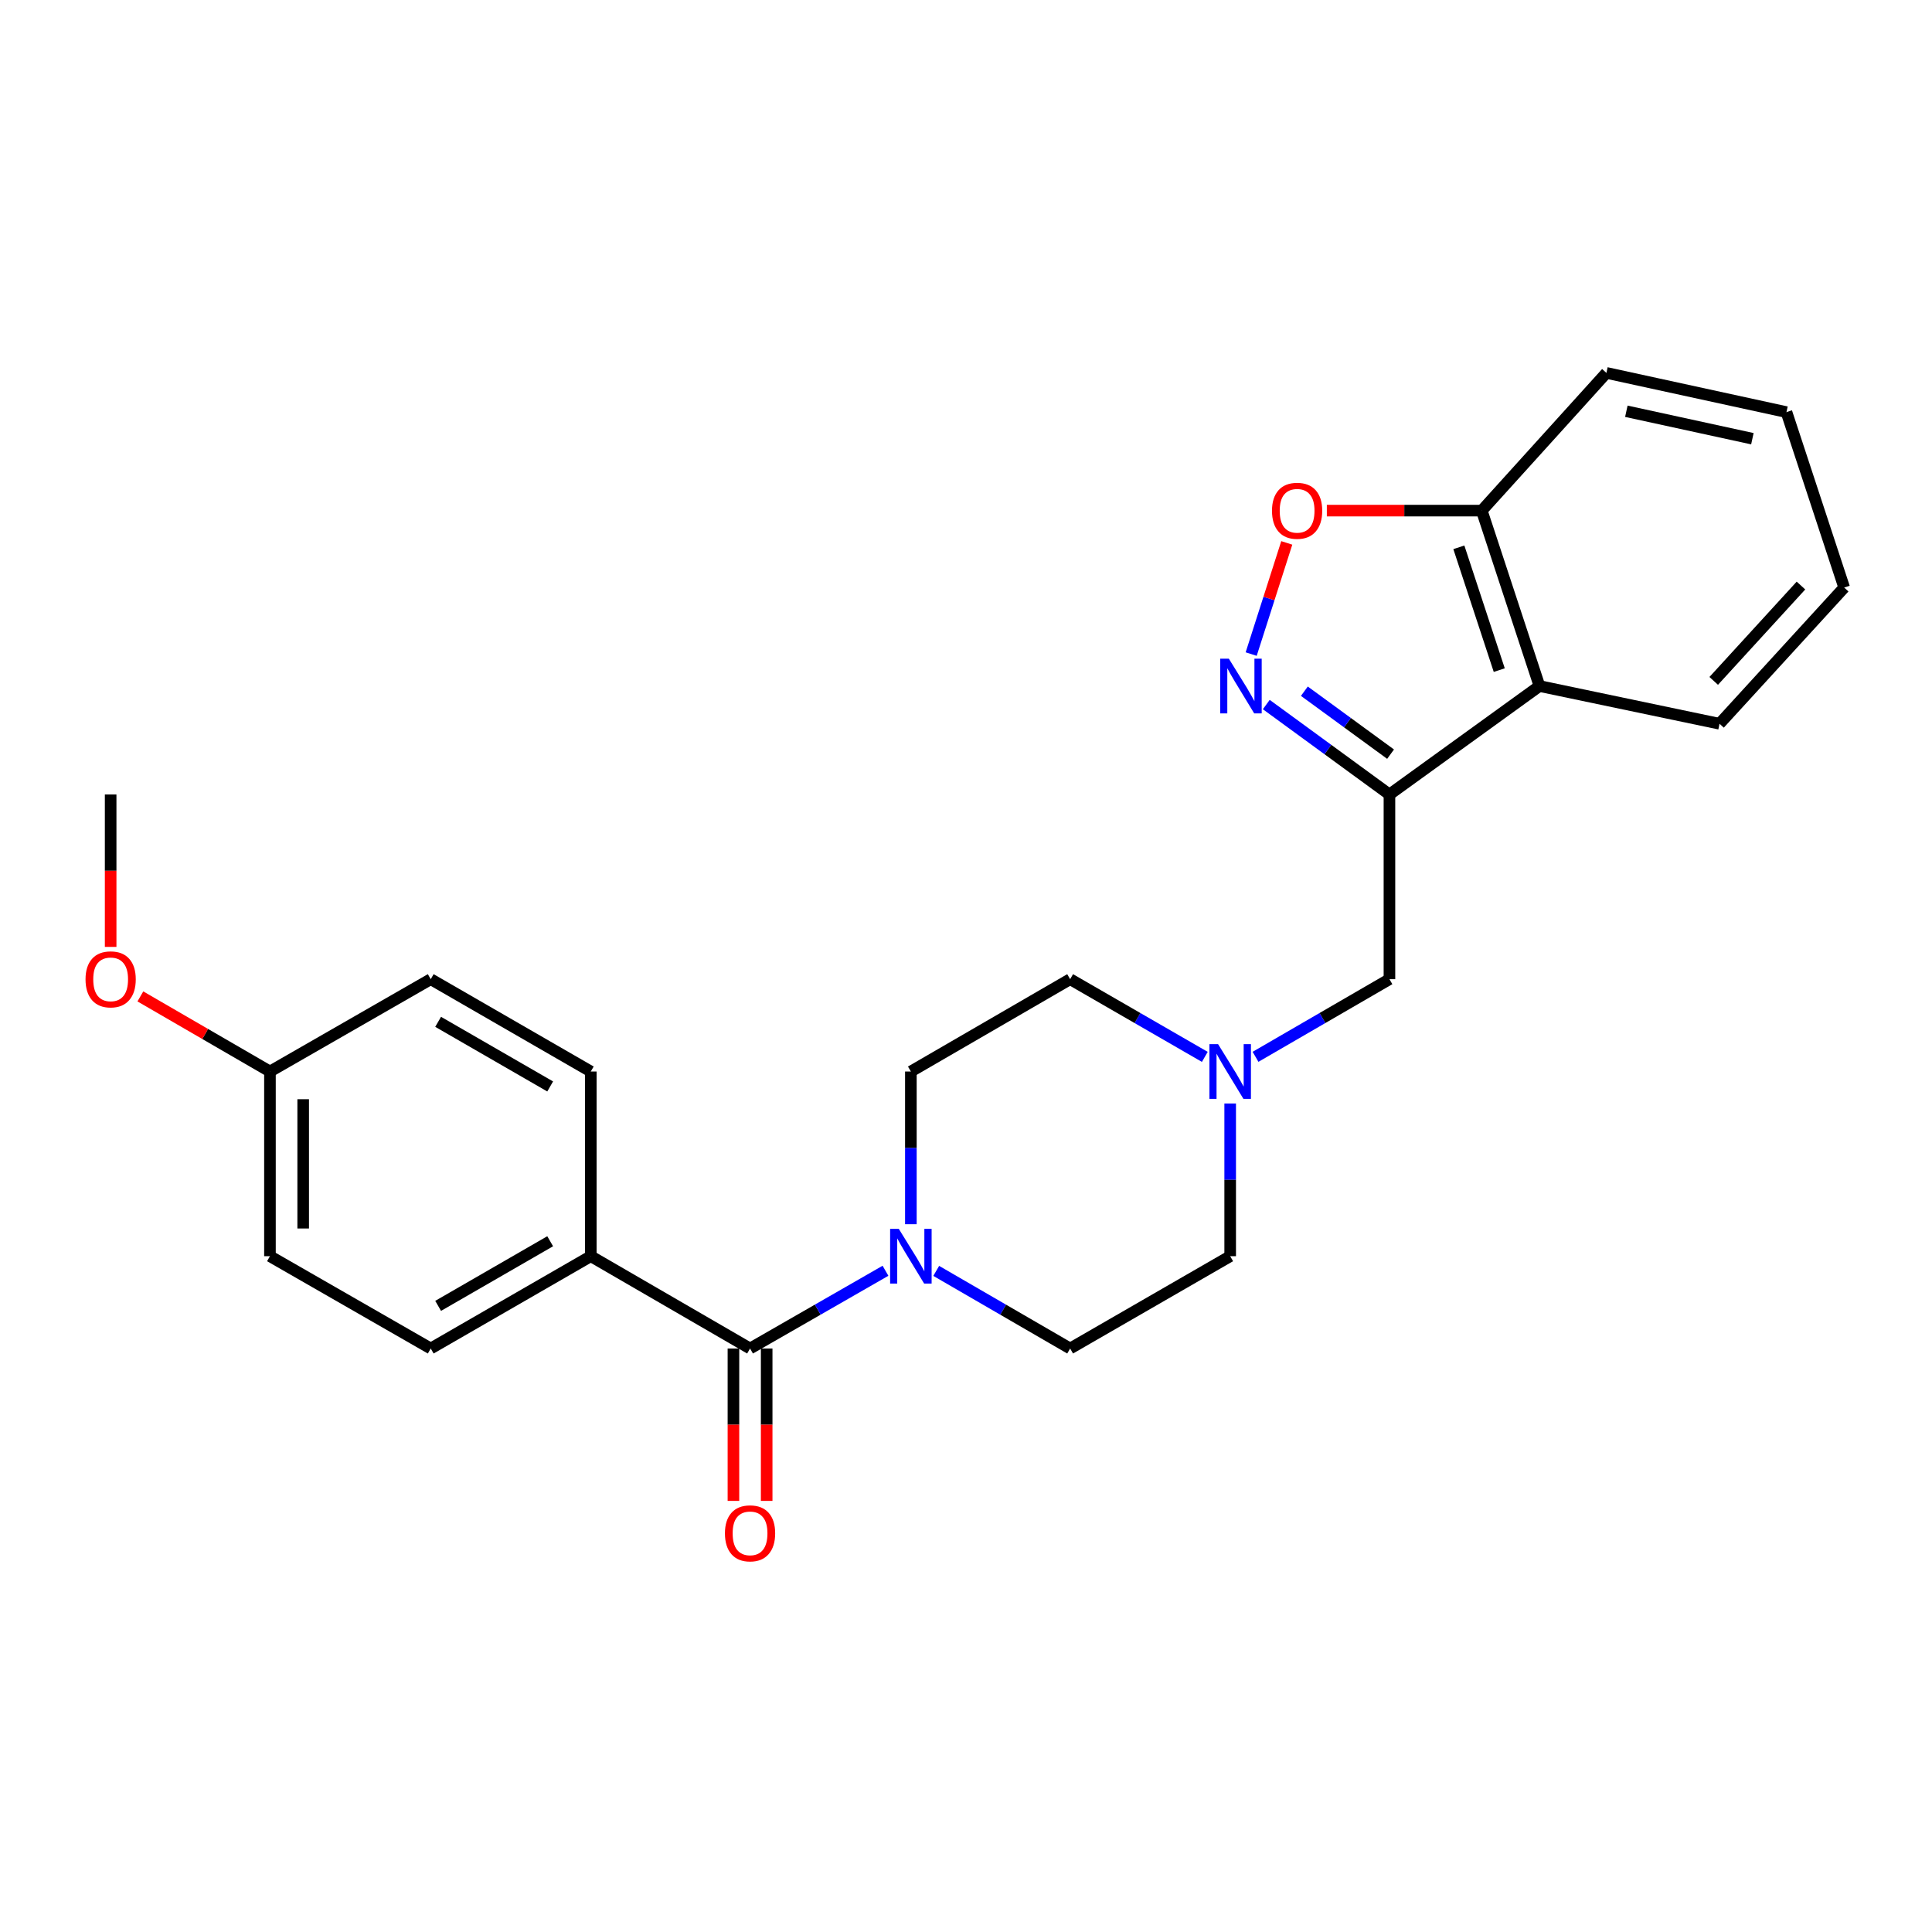 <?xml version='1.0' encoding='iso-8859-1'?>
<svg version='1.1' baseProfile='full'
              xmlns='http://www.w3.org/2000/svg'
                      xmlns:rdkit='http://www.rdkit.org/xml'
                      xmlns:xlink='http://www.w3.org/1999/xlink'
                  xml:space='preserve'
width='1000px' height='1000px' viewBox='0 0 1000 1000'>
<!-- END OF HEADER -->
<rect style='opacity:1.0;fill:#FFFFFF;stroke:none' width='1000' height='1000' x='0' y='0'> </rect>
<path class='bond-0' d='M 719.175,411.229 L 687.302,387.952' style='fill:none;fill-rule:evenodd;stroke:#000000;stroke-width:6px;stroke-linecap:butt;stroke-linejoin:miter;stroke-opacity:1' />
<path class='bond-0' d='M 687.302,387.952 L 655.43,364.675' style='fill:none;fill-rule:evenodd;stroke:#0000FF;stroke-width:6px;stroke-linecap:butt;stroke-linejoin:miter;stroke-opacity:1' />
<path class='bond-0' d='M 719.758,390.354 L 697.448,374.06' style='fill:none;fill-rule:evenodd;stroke:#000000;stroke-width:6px;stroke-linecap:butt;stroke-linejoin:miter;stroke-opacity:1' />
<path class='bond-0' d='M 697.448,374.06 L 675.137,357.766' style='fill:none;fill-rule:evenodd;stroke:#0000FF;stroke-width:6px;stroke-linecap:butt;stroke-linejoin:miter;stroke-opacity:1' />
<path class='bond-4' d='M 719.175,411.229 L 796.832,355.093' style='fill:none;fill-rule:evenodd;stroke:#000000;stroke-width:6px;stroke-linecap:butt;stroke-linejoin:miter;stroke-opacity:1' />
<path class='bond-6' d='M 719.175,411.229 L 719.175,506.824' style='fill:none;fill-rule:evenodd;stroke:#000000;stroke-width:6px;stroke-linecap:butt;stroke-linejoin:miter;stroke-opacity:1' />
<path class='bond-3' d='M 647.607,338.55 L 656.819,309.777' style='fill:none;fill-rule:evenodd;stroke:#0000FF;stroke-width:6px;stroke-linecap:butt;stroke-linejoin:miter;stroke-opacity:1' />
<path class='bond-3' d='M 656.819,309.777 L 666.032,281.005' style='fill:none;fill-rule:evenodd;stroke:#FF0000;stroke-width:6px;stroke-linecap:butt;stroke-linejoin:miter;stroke-opacity:1' />
<path class='bond-1' d='M 388.227,697.986 L 423.277,677.866' style='fill:none;fill-rule:evenodd;stroke:#000000;stroke-width:6px;stroke-linecap:butt;stroke-linejoin:miter;stroke-opacity:1' />
<path class='bond-1' d='M 423.277,677.866 L 458.326,657.746' style='fill:none;fill-rule:evenodd;stroke:#0000FF;stroke-width:6px;stroke-linecap:butt;stroke-linejoin:miter;stroke-opacity:1' />
<path class='bond-8' d='M 388.227,697.986 L 305.792,650.203' style='fill:none;fill-rule:evenodd;stroke:#000000;stroke-width:6px;stroke-linecap:butt;stroke-linejoin:miter;stroke-opacity:1' />
<path class='bond-9' d='M 379.626,697.986 L 379.626,737.424' style='fill:none;fill-rule:evenodd;stroke:#000000;stroke-width:6px;stroke-linecap:butt;stroke-linejoin:miter;stroke-opacity:1' />
<path class='bond-9' d='M 379.626,737.424 L 379.626,776.862' style='fill:none;fill-rule:evenodd;stroke:#FF0000;stroke-width:6px;stroke-linecap:butt;stroke-linejoin:miter;stroke-opacity:1' />
<path class='bond-9' d='M 396.828,697.986 L 396.828,737.424' style='fill:none;fill-rule:evenodd;stroke:#000000;stroke-width:6px;stroke-linecap:butt;stroke-linejoin:miter;stroke-opacity:1' />
<path class='bond-9' d='M 396.828,737.424 L 396.828,776.862' style='fill:none;fill-rule:evenodd;stroke:#FF0000;stroke-width:6px;stroke-linecap:butt;stroke-linejoin:miter;stroke-opacity:1' />
<path class='bond-2' d='M 484.588,657.809 L 519.245,677.898' style='fill:none;fill-rule:evenodd;stroke:#0000FF;stroke-width:6px;stroke-linecap:butt;stroke-linejoin:miter;stroke-opacity:1' />
<path class='bond-2' d='M 519.245,677.898 L 553.902,697.986' style='fill:none;fill-rule:evenodd;stroke:#000000;stroke-width:6px;stroke-linecap:butt;stroke-linejoin:miter;stroke-opacity:1' />
<path class='bond-26' d='M 471.466,633.653 L 471.466,594.135' style='fill:none;fill-rule:evenodd;stroke:#0000FF;stroke-width:6px;stroke-linecap:butt;stroke-linejoin:miter;stroke-opacity:1' />
<path class='bond-26' d='M 471.466,594.135 L 471.466,554.617' style='fill:none;fill-rule:evenodd;stroke:#000000;stroke-width:6px;stroke-linecap:butt;stroke-linejoin:miter;stroke-opacity:1' />
<path class='bond-25' d='M 686.771,264.295 L 726.864,264.295' style='fill:none;fill-rule:evenodd;stroke:#FF0000;stroke-width:6px;stroke-linecap:butt;stroke-linejoin:miter;stroke-opacity:1' />
<path class='bond-25' d='M 726.864,264.295 L 766.958,264.295' style='fill:none;fill-rule:evenodd;stroke:#000000;stroke-width:6px;stroke-linecap:butt;stroke-linejoin:miter;stroke-opacity:1' />
<path class='bond-7' d='M 796.832,355.093 L 766.958,264.295' style='fill:none;fill-rule:evenodd;stroke:#000000;stroke-width:6px;stroke-linecap:butt;stroke-linejoin:miter;stroke-opacity:1' />
<path class='bond-7' d='M 776.011,346.85 L 755.099,283.291' style='fill:none;fill-rule:evenodd;stroke:#000000;stroke-width:6px;stroke-linecap:butt;stroke-linejoin:miter;stroke-opacity:1' />
<path class='bond-19' d='M 796.832,355.093 L 890.028,374.617' style='fill:none;fill-rule:evenodd;stroke:#000000;stroke-width:6px;stroke-linecap:butt;stroke-linejoin:miter;stroke-opacity:1' />
<path class='bond-5' d='M 649.861,547.009 L 684.518,526.917' style='fill:none;fill-rule:evenodd;stroke:#0000FF;stroke-width:6px;stroke-linecap:butt;stroke-linejoin:miter;stroke-opacity:1' />
<path class='bond-5' d='M 684.518,526.917 L 719.175,506.824' style='fill:none;fill-rule:evenodd;stroke:#000000;stroke-width:6px;stroke-linecap:butt;stroke-linejoin:miter;stroke-opacity:1' />
<path class='bond-14' d='M 623.608,547.041 L 588.755,526.933' style='fill:none;fill-rule:evenodd;stroke:#0000FF;stroke-width:6px;stroke-linecap:butt;stroke-linejoin:miter;stroke-opacity:1' />
<path class='bond-14' d='M 588.755,526.933 L 553.902,506.824' style='fill:none;fill-rule:evenodd;stroke:#000000;stroke-width:6px;stroke-linecap:butt;stroke-linejoin:miter;stroke-opacity:1' />
<path class='bond-15' d='M 636.739,571.167 L 636.739,610.685' style='fill:none;fill-rule:evenodd;stroke:#0000FF;stroke-width:6px;stroke-linecap:butt;stroke-linejoin:miter;stroke-opacity:1' />
<path class='bond-15' d='M 636.739,610.685 L 636.739,650.203' style='fill:none;fill-rule:evenodd;stroke:#000000;stroke-width:6px;stroke-linecap:butt;stroke-linejoin:miter;stroke-opacity:1' />
<path class='bond-21' d='M 766.958,264.295 L 831.475,193.012' style='fill:none;fill-rule:evenodd;stroke:#000000;stroke-width:6px;stroke-linecap:butt;stroke-linejoin:miter;stroke-opacity:1' />
<path class='bond-12' d='M 305.792,650.203 L 222.945,697.986' style='fill:none;fill-rule:evenodd;stroke:#000000;stroke-width:6px;stroke-linecap:butt;stroke-linejoin:miter;stroke-opacity:1' />
<path class='bond-12' d='M 284.77,642.469 L 226.778,675.917' style='fill:none;fill-rule:evenodd;stroke:#000000;stroke-width:6px;stroke-linecap:butt;stroke-linejoin:miter;stroke-opacity:1' />
<path class='bond-13' d='M 305.792,650.203 L 305.792,554.617' style='fill:none;fill-rule:evenodd;stroke:#000000;stroke-width:6px;stroke-linecap:butt;stroke-linejoin:miter;stroke-opacity:1' />
<path class='bond-10' d='M 471.466,554.617 L 553.902,506.824' style='fill:none;fill-rule:evenodd;stroke:#000000;stroke-width:6px;stroke-linecap:butt;stroke-linejoin:miter;stroke-opacity:1' />
<path class='bond-11' d='M 553.902,697.986 L 636.739,650.203' style='fill:none;fill-rule:evenodd;stroke:#000000;stroke-width:6px;stroke-linecap:butt;stroke-linejoin:miter;stroke-opacity:1' />
<path class='bond-18' d='M 222.945,697.986 L 139.726,650.203' style='fill:none;fill-rule:evenodd;stroke:#000000;stroke-width:6px;stroke-linecap:butt;stroke-linejoin:miter;stroke-opacity:1' />
<path class='bond-17' d='M 305.792,554.617 L 222.945,506.824' style='fill:none;fill-rule:evenodd;stroke:#000000;stroke-width:6px;stroke-linecap:butt;stroke-linejoin:miter;stroke-opacity:1' />
<path class='bond-17' d='M 284.769,562.349 L 226.776,528.894' style='fill:none;fill-rule:evenodd;stroke:#000000;stroke-width:6px;stroke-linecap:butt;stroke-linejoin:miter;stroke-opacity:1' />
<path class='bond-16' d='M 139.726,554.617 L 222.945,506.824' style='fill:none;fill-rule:evenodd;stroke:#000000;stroke-width:6px;stroke-linecap:butt;stroke-linejoin:miter;stroke-opacity:1' />
<path class='bond-20' d='M 139.726,554.617 L 106.189,535.179' style='fill:none;fill-rule:evenodd;stroke:#000000;stroke-width:6px;stroke-linecap:butt;stroke-linejoin:miter;stroke-opacity:1' />
<path class='bond-20' d='M 106.189,535.179 L 72.653,515.74' style='fill:none;fill-rule:evenodd;stroke:#FF0000;stroke-width:6px;stroke-linecap:butt;stroke-linejoin:miter;stroke-opacity:1' />
<path class='bond-28' d='M 139.726,554.617 L 139.726,650.203' style='fill:none;fill-rule:evenodd;stroke:#000000;stroke-width:6px;stroke-linecap:butt;stroke-linejoin:miter;stroke-opacity:1' />
<path class='bond-28' d='M 156.928,568.955 L 156.928,635.865' style='fill:none;fill-rule:evenodd;stroke:#000000;stroke-width:6px;stroke-linecap:butt;stroke-linejoin:miter;stroke-opacity:1' />
<path class='bond-23' d='M 890.028,374.617 L 954.545,304.118' style='fill:none;fill-rule:evenodd;stroke:#000000;stroke-width:6px;stroke-linecap:butt;stroke-linejoin:miter;stroke-opacity:1' />
<path class='bond-23' d='M 887.016,352.429 L 932.178,303.08' style='fill:none;fill-rule:evenodd;stroke:#000000;stroke-width:6px;stroke-linecap:butt;stroke-linejoin:miter;stroke-opacity:1' />
<path class='bond-22' d='M 57.271,490.114 L 57.271,450.672' style='fill:none;fill-rule:evenodd;stroke:#FF0000;stroke-width:6px;stroke-linecap:butt;stroke-linejoin:miter;stroke-opacity:1' />
<path class='bond-22' d='M 57.271,450.672 L 57.271,411.229' style='fill:none;fill-rule:evenodd;stroke:#000000;stroke-width:6px;stroke-linecap:butt;stroke-linejoin:miter;stroke-opacity:1' />
<path class='bond-27' d='M 831.475,193.012 L 924.671,213.311' style='fill:none;fill-rule:evenodd;stroke:#000000;stroke-width:6px;stroke-linecap:butt;stroke-linejoin:miter;stroke-opacity:1' />
<path class='bond-27' d='M 841.793,212.865 L 907.031,227.074' style='fill:none;fill-rule:evenodd;stroke:#000000;stroke-width:6px;stroke-linecap:butt;stroke-linejoin:miter;stroke-opacity:1' />
<path class='bond-24' d='M 954.545,304.118 L 924.671,213.311' style='fill:none;fill-rule:evenodd;stroke:#000000;stroke-width:6px;stroke-linecap:butt;stroke-linejoin:miter;stroke-opacity:1' />
<path  class='atom-1' d='M 636.05 340.933
L 645.33 355.933
Q 646.25 357.413, 647.73 360.093
Q 649.21 362.773, 649.29 362.933
L 649.29 340.933
L 653.05 340.933
L 653.05 369.253
L 649.17 369.253
L 639.21 352.853
Q 638.05 350.933, 636.81 348.733
Q 635.61 346.533, 635.25 345.853
L 635.25 369.253
L 631.57 369.253
L 631.57 340.933
L 636.05 340.933
' fill='#0000FF'/>
<path  class='atom-3' d='M 465.206 636.043
L 474.486 651.043
Q 475.406 652.523, 476.886 655.203
Q 478.366 657.883, 478.446 658.043
L 478.446 636.043
L 482.206 636.043
L 482.206 664.363
L 478.326 664.363
L 468.366 647.963
Q 467.206 646.043, 465.966 643.843
Q 464.766 641.643, 464.406 640.963
L 464.406 664.363
L 460.726 664.363
L 460.726 636.043
L 465.206 636.043
' fill='#0000FF'/>
<path  class='atom-4' d='M 658.382 264.375
Q 658.382 257.575, 661.742 253.775
Q 665.102 249.975, 671.382 249.975
Q 677.662 249.975, 681.022 253.775
Q 684.382 257.575, 684.382 264.375
Q 684.382 271.255, 680.982 275.175
Q 677.582 279.055, 671.382 279.055
Q 665.142 279.055, 661.742 275.175
Q 658.382 271.295, 658.382 264.375
M 671.382 275.855
Q 675.702 275.855, 678.022 272.975
Q 680.382 270.055, 680.382 264.375
Q 680.382 258.815, 678.022 256.015
Q 675.702 253.175, 671.382 253.175
Q 667.062 253.175, 664.702 255.975
Q 662.382 258.775, 662.382 264.375
Q 662.382 270.095, 664.702 272.975
Q 667.062 275.855, 671.382 275.855
' fill='#FF0000'/>
<path  class='atom-6' d='M 630.479 540.457
L 639.759 555.457
Q 640.679 556.937, 642.159 559.617
Q 643.639 562.297, 643.719 562.457
L 643.719 540.457
L 647.479 540.457
L 647.479 568.777
L 643.599 568.777
L 633.639 552.377
Q 632.479 550.457, 631.239 548.257
Q 630.039 546.057, 629.679 545.377
L 629.679 568.777
L 625.999 568.777
L 625.999 540.457
L 630.479 540.457
' fill='#0000FF'/>
<path  class='atom-10' d='M 375.227 793.652
Q 375.227 786.852, 378.587 783.052
Q 381.947 779.252, 388.227 779.252
Q 394.507 779.252, 397.867 783.052
Q 401.227 786.852, 401.227 793.652
Q 401.227 800.532, 397.827 804.452
Q 394.427 808.332, 388.227 808.332
Q 381.987 808.332, 378.587 804.452
Q 375.227 800.572, 375.227 793.652
M 388.227 805.132
Q 392.547 805.132, 394.867 802.252
Q 397.227 799.332, 397.227 793.652
Q 397.227 788.092, 394.867 785.292
Q 392.547 782.452, 388.227 782.452
Q 383.907 782.452, 381.547 785.252
Q 379.227 788.052, 379.227 793.652
Q 379.227 799.372, 381.547 802.252
Q 383.907 805.132, 388.227 805.132
' fill='#FF0000'/>
<path  class='atom-21' d='M 44.271 506.904
Q 44.271 500.104, 47.631 496.304
Q 50.991 492.504, 57.271 492.504
Q 63.551 492.504, 66.911 496.304
Q 70.271 500.104, 70.271 506.904
Q 70.271 513.784, 66.871 517.704
Q 63.471 521.584, 57.271 521.584
Q 51.031 521.584, 47.631 517.704
Q 44.271 513.824, 44.271 506.904
M 57.271 518.384
Q 61.591 518.384, 63.911 515.504
Q 66.271 512.584, 66.271 506.904
Q 66.271 501.344, 63.911 498.544
Q 61.591 495.704, 57.271 495.704
Q 52.951 495.704, 50.591 498.504
Q 48.271 501.304, 48.271 506.904
Q 48.271 512.624, 50.591 515.504
Q 52.951 518.384, 57.271 518.384
' fill='#FF0000'/>
</svg>
